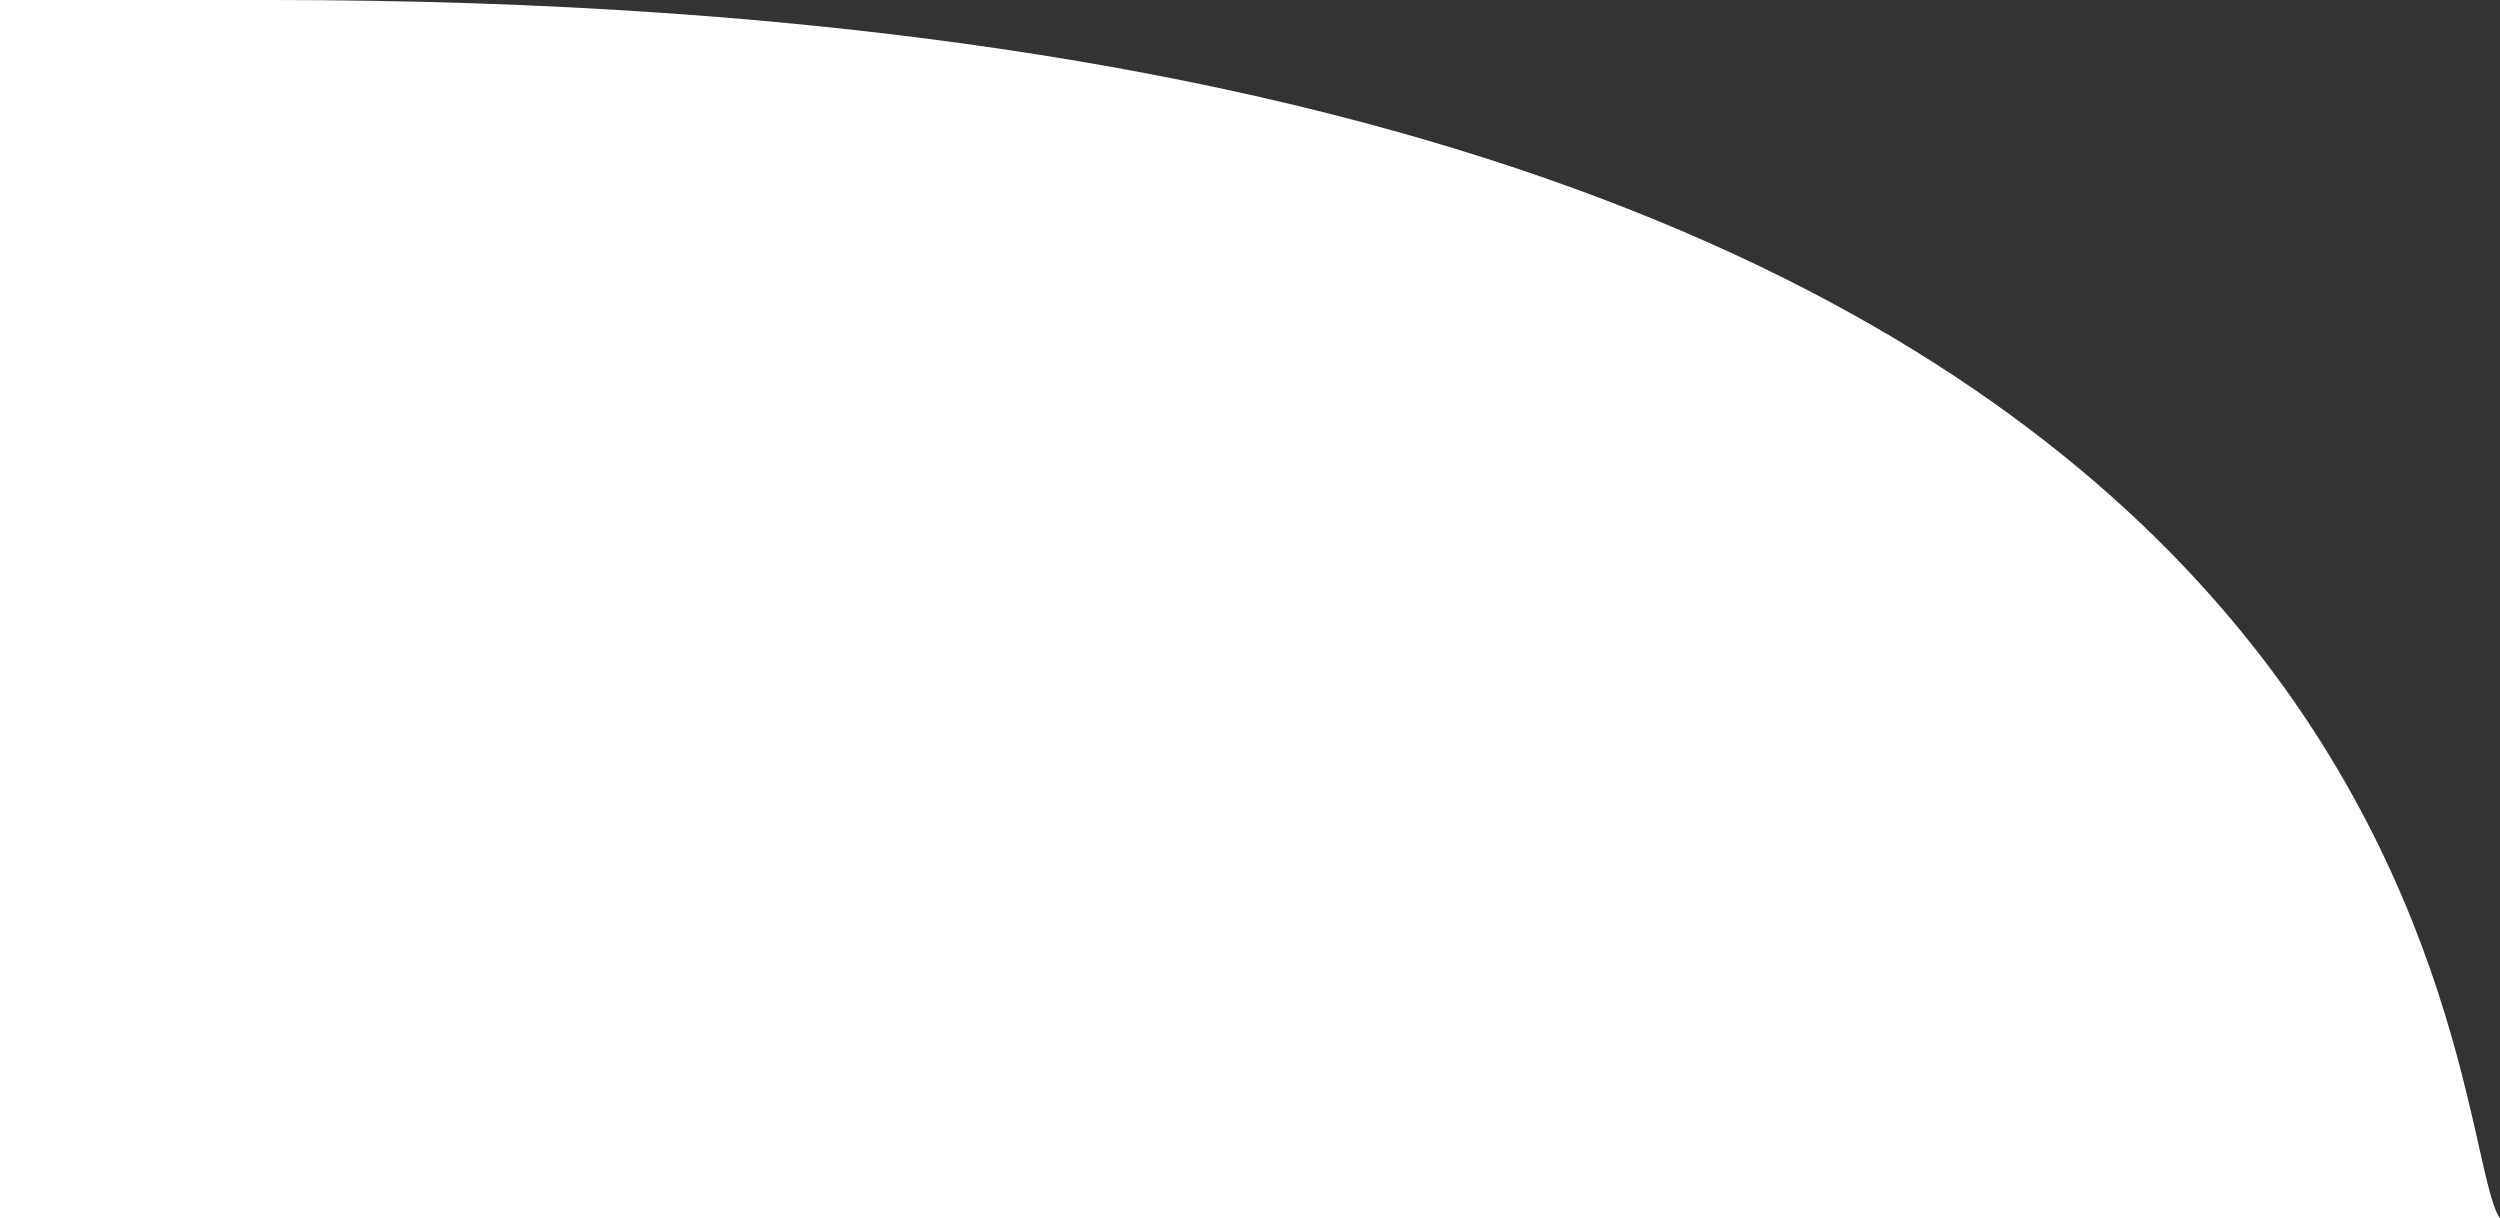 <svg width="1941" height="946" viewBox="0 0 1941 946" fill="none" xmlns="http://www.w3.org/2000/svg">
<rect x="0" y="0" width="1941" height="946" fill="#333333" stroke="none"/>
<path d="M210.463 0C1930.05 0 1894.16 878.572 1941 946H0V0H210.463Z" fill="white"/>
</svg>
